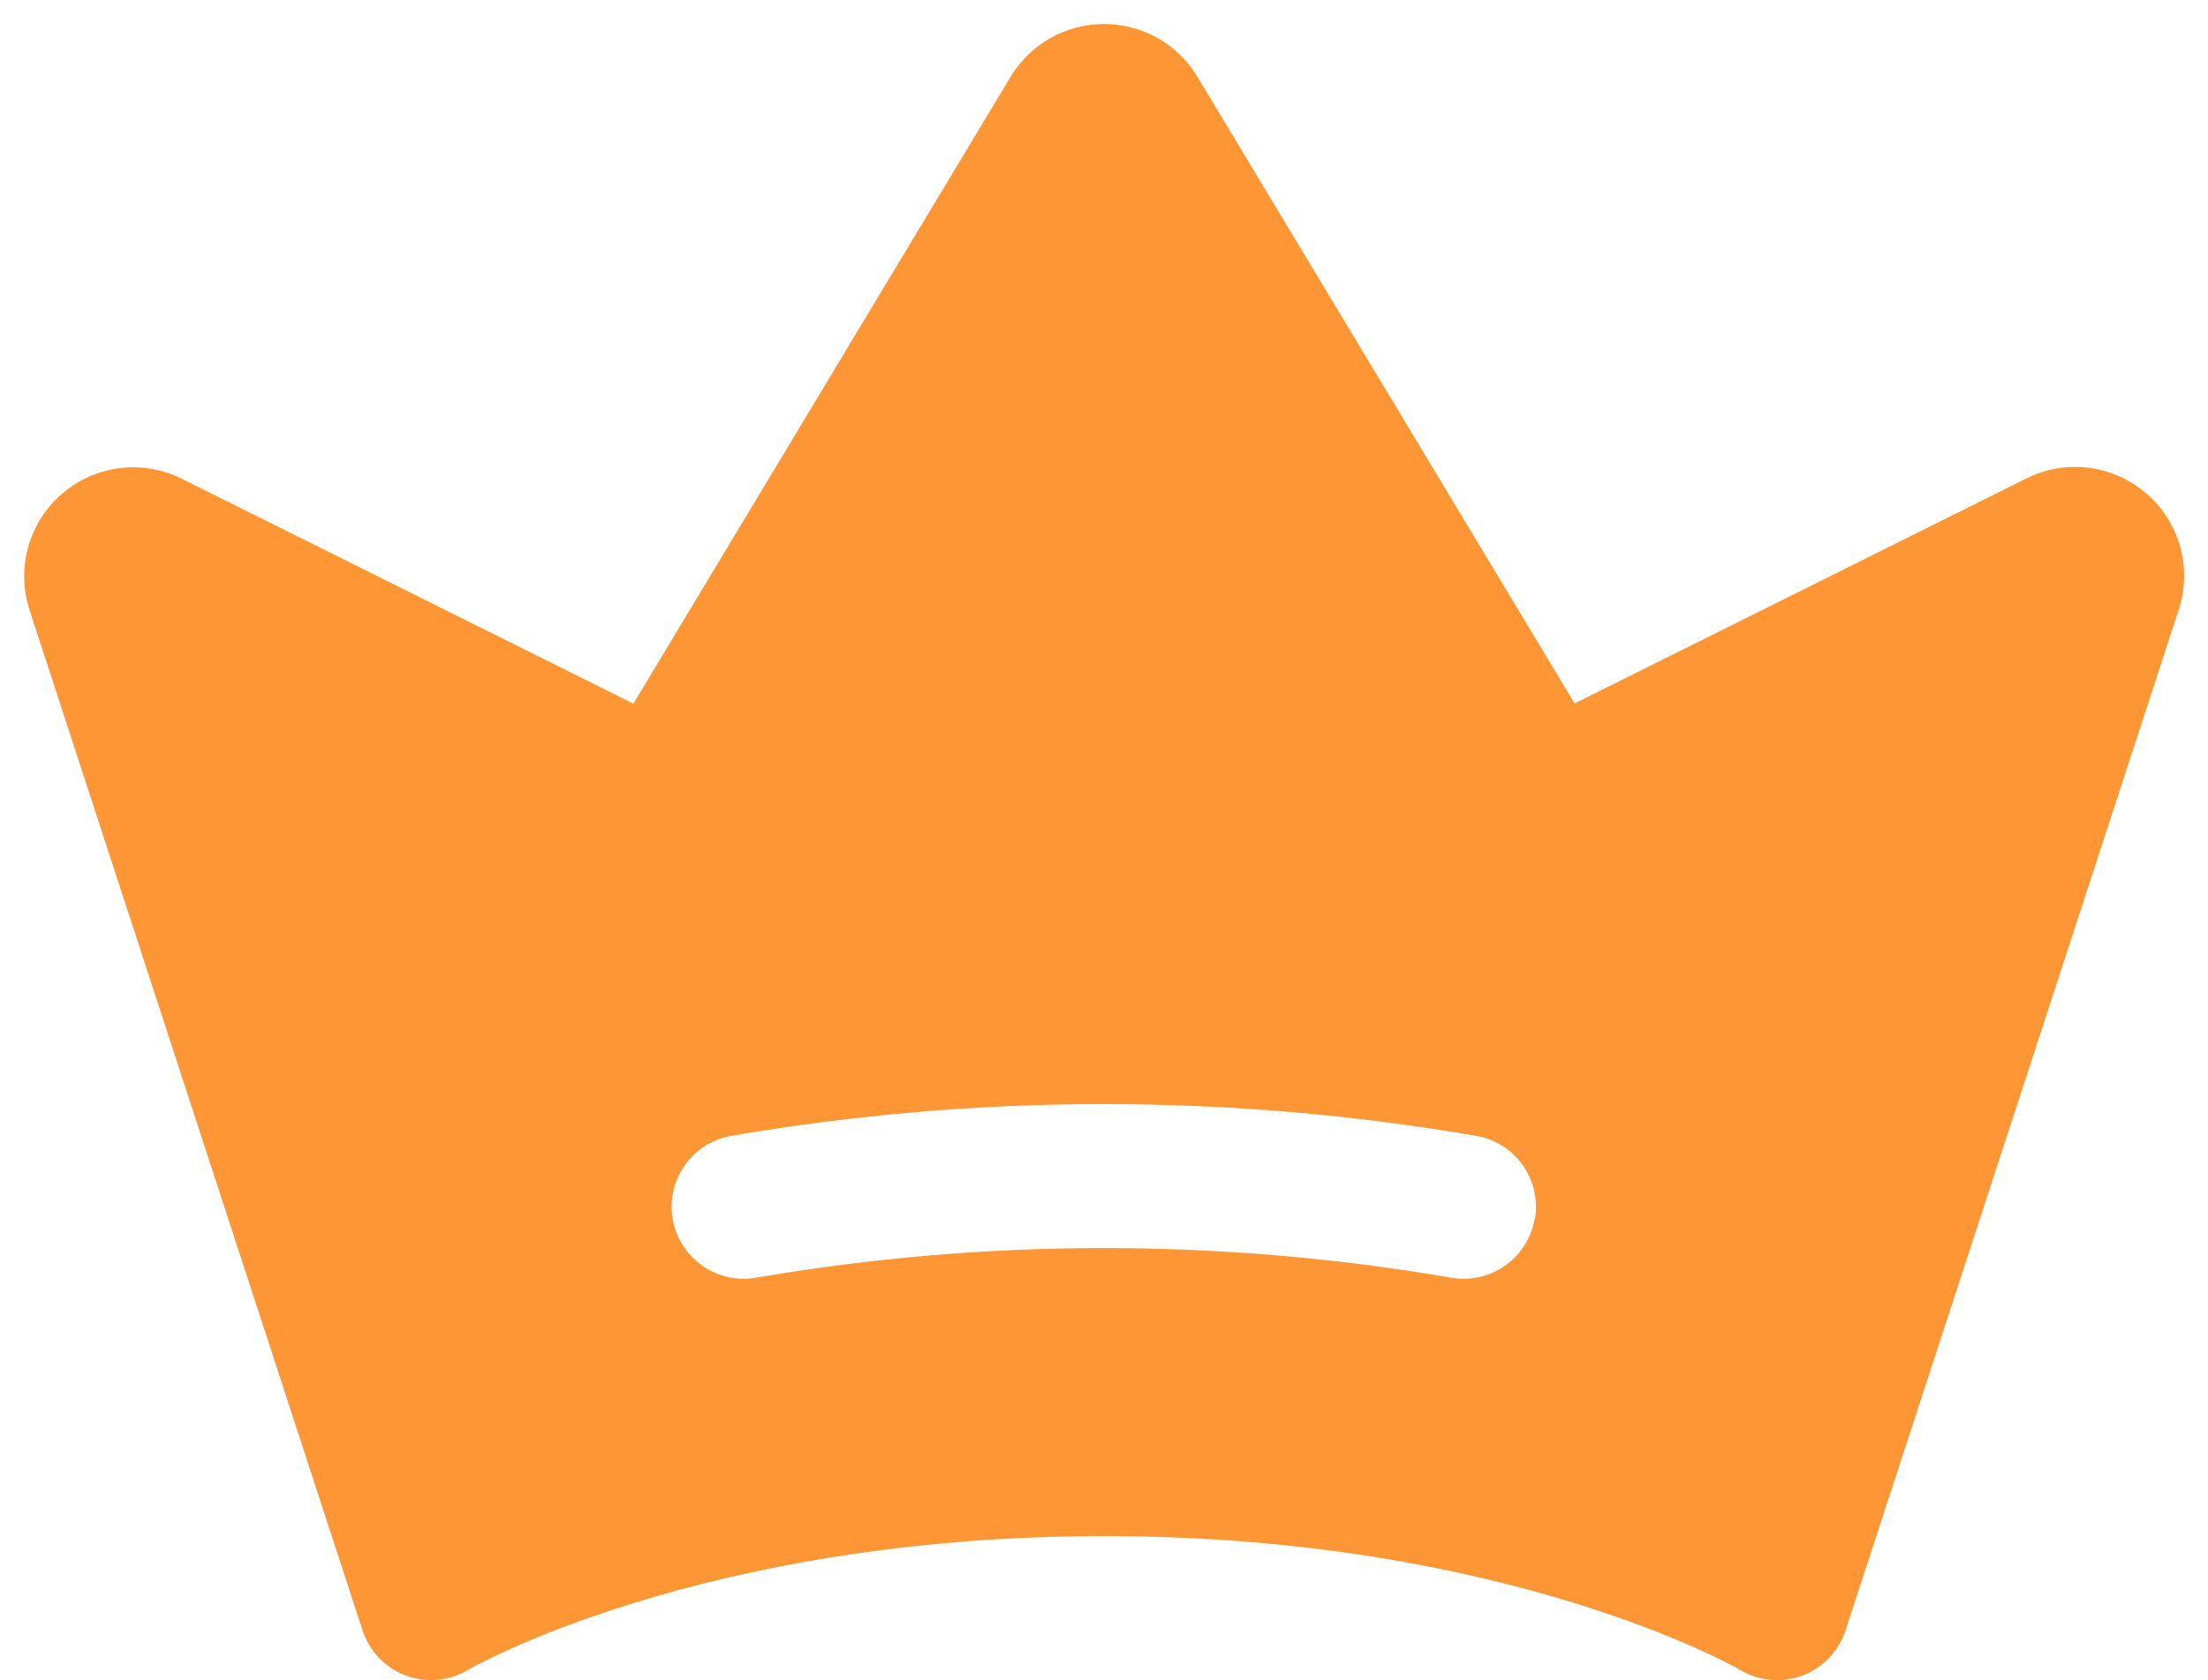 <svg width="46" height="35" viewBox="0 0 46 35" fill="none" xmlns="http://www.w3.org/2000/svg">
<path d="M44.719 10.285C44.381 9.99 43.963 9.802 43.517 9.745C43.072 9.688 42.62 9.765 42.218 9.966L32.804 14.654L24.944 1.598C24.742 1.263 24.457 0.986 24.116 0.793C23.775 0.601 23.391 0.5 23 0.5C22.608 0.5 22.224 0.601 21.883 0.793C21.542 0.986 21.257 1.263 21.055 1.598L13.195 14.659L3.784 9.972C3.384 9.773 2.933 9.697 2.49 9.753C2.046 9.809 1.629 9.995 1.29 10.287C0.952 10.579 0.707 10.965 0.587 11.396C0.467 11.827 0.477 12.284 0.616 12.709L7.553 33.964C7.623 34.178 7.74 34.373 7.895 34.535C8.05 34.698 8.24 34.823 8.45 34.902C8.661 34.981 8.886 35.012 9.11 34.993C9.333 34.973 9.55 34.904 9.743 34.789C9.79 34.761 14.585 31.999 23 31.999C31.415 31.999 36.209 34.761 36.252 34.787C36.445 34.903 36.662 34.973 36.887 34.994C37.111 35.014 37.337 34.983 37.548 34.904C37.759 34.825 37.949 34.7 38.105 34.537C38.261 34.374 38.378 34.178 38.448 33.964L45.385 12.715C45.528 12.29 45.541 11.831 45.422 11.399C45.304 10.966 45.059 10.578 44.719 10.285ZM31.97 25.399C31.908 25.746 31.727 26.061 31.457 26.287C31.187 26.514 30.846 26.638 30.494 26.639C30.406 26.639 30.318 26.631 30.231 26.616C25.44 25.794 20.544 25.794 15.753 26.616C15.559 26.65 15.36 26.646 15.167 26.603C14.975 26.561 14.793 26.481 14.632 26.368C14.306 26.139 14.084 25.791 14.014 25.399C13.945 25.007 14.035 24.604 14.263 24.278C14.491 23.952 14.839 23.73 15.231 23.661C20.367 22.779 25.616 22.779 30.753 23.661C30.947 23.694 31.134 23.766 31.301 23.871C31.468 23.977 31.612 24.114 31.726 24.276C31.84 24.437 31.92 24.62 31.963 24.812C32.007 25.005 32.011 25.205 31.977 25.399H31.97Z" fill="#FF9635"/>
</svg>
